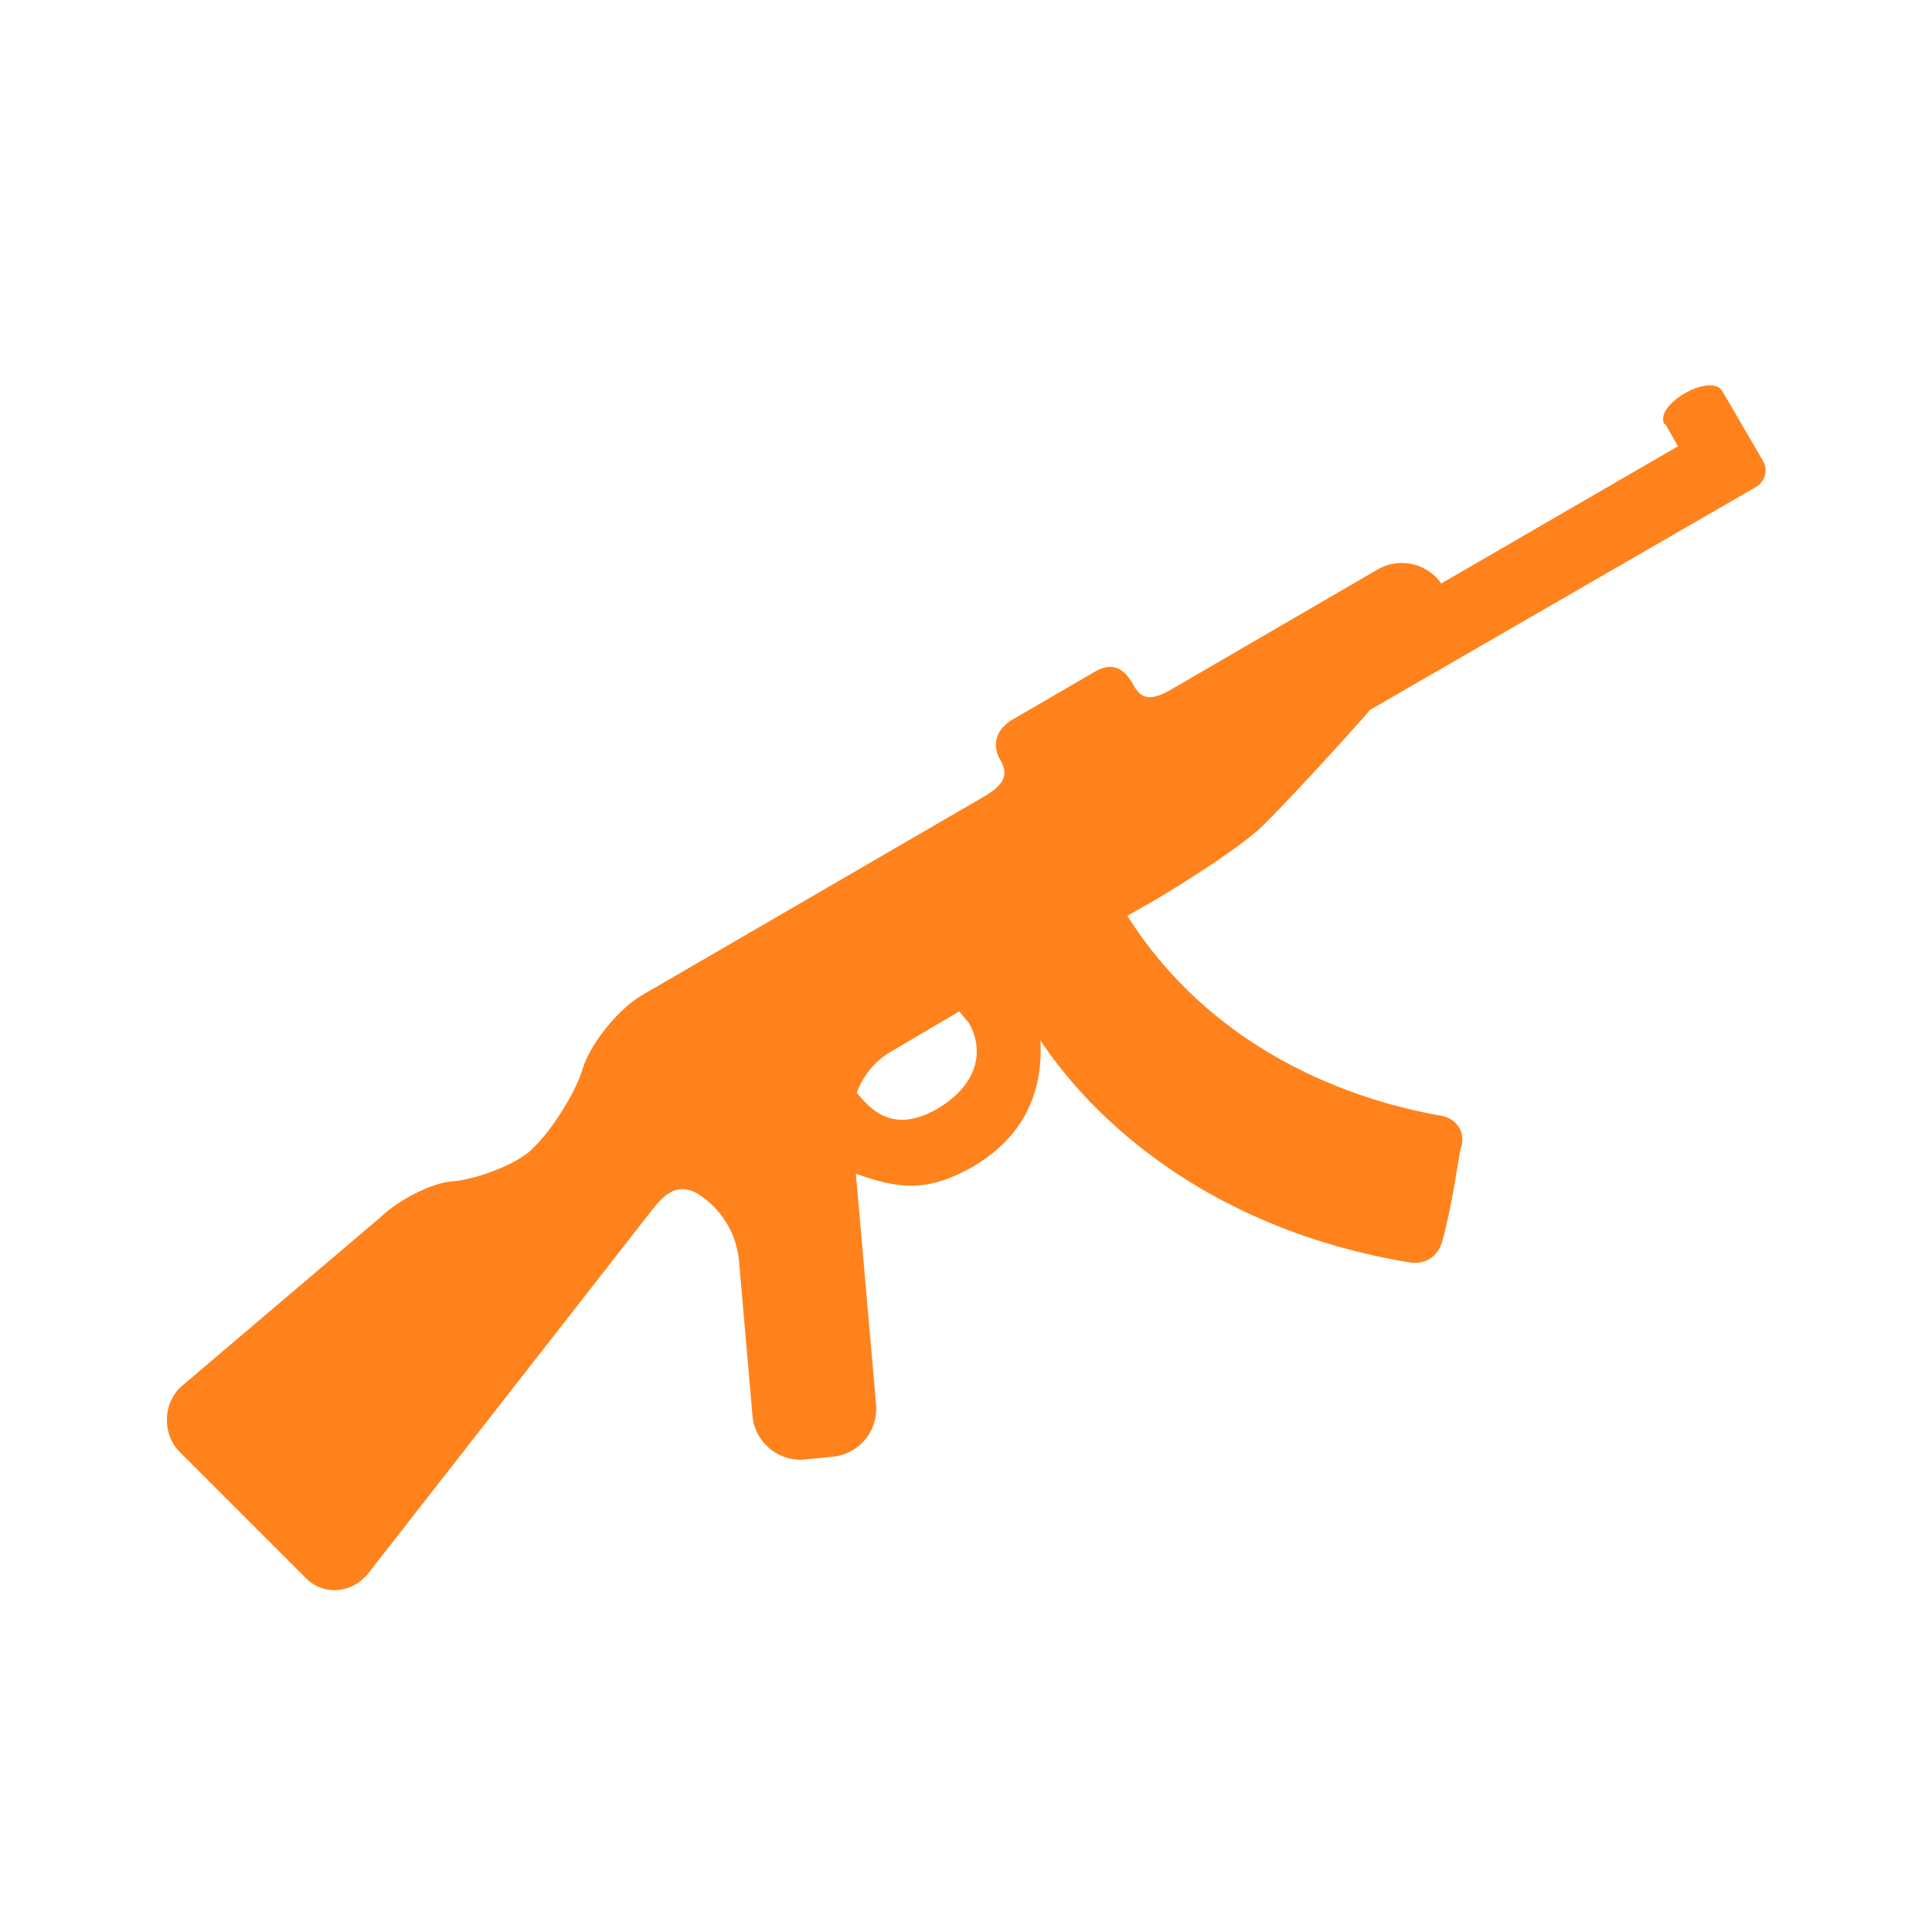 <svg xmlns="http://www.w3.org/2000/svg" viewBox="0 0 200 200"><path d="m172.4 43.9 1.3 2.3-24.5 14.2a5 5 0 0 0-6.5-1.5l-21.5 12.5c-2.6 1.5-3.3.6-4.1-.9-.4-.5-1.4-2.3-3.7-1l-8.6 5c-2.3 1.4-1.7 3.3-1.4 3.9.9 1.5 1 2.6-1.6 4.1L66.5 103c-2.4 1.4-5 4.6-6 7.1l-.4 1.2c-1 2.6-3.4 6.3-5.4 8-2 1.6-6 2.9-8 3-2 .2-5.3 1.8-7.3 3.7l-20.6 17.5c-2 1.8-2 5-.2 6.8l13 13c1.8 1.9 4.8 1.7 6.5-.4l29.6-37.9c1-1.2 2.3-2.6 4.4-1.5a9.2 9.2 0 0 1 4.4 7l1.4 16.1a5 5 0 0 0 5.3 4.5l3-.3a5 5 0 0 0 4.5-5.3l-2.1-24c4.2 1.5 7.2 2 11.9-.6 5.6-3.2 7.5-8 7.2-13.2 6 9 18.3 19.7 38.3 23 1.8.2 2.9-.8 3.3-2.2 1.1-4 1.7-8.8 1.9-9.6.5-1.2 0-3-2-3.4-7.5-1.3-23-5.7-32.5-20.7l3-1.7c2.3-1.4 8.2-5 10.9-7.5 2.6-2.5 10.7-11.4 11.2-12.1l40-23.1a2 2 0 0 0 .7-2.7l-4.2-7.2c-1.2-2-7.1 1.4-6 3.4ZM97 114.8c-3.9 2.2-6.3.9-8.3-1.7A8.2 8.2 0 0 1 92 109l7.3-4.3 1 1.2c1.7 3 .8 6.5-3.3 8.9Z" style="fill:#ff821c"/></svg>